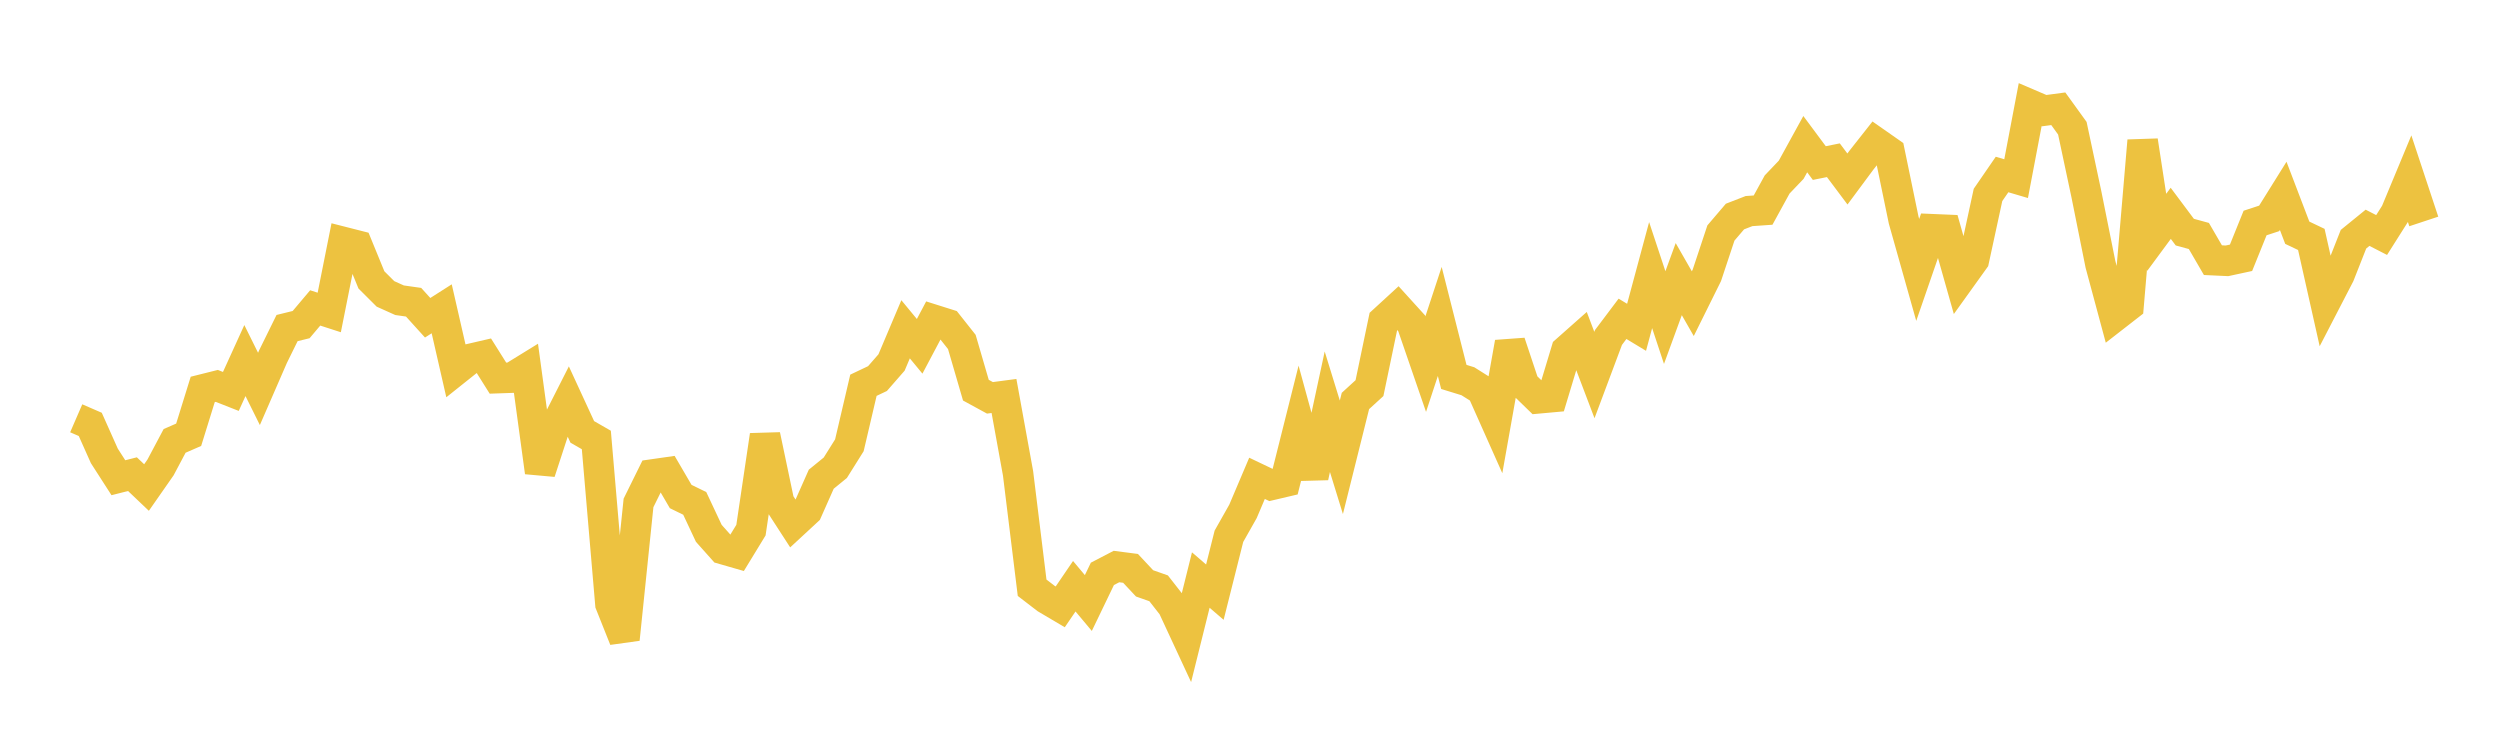 <svg width="164" height="48" xmlns="http://www.w3.org/2000/svg" xmlns:xlink="http://www.w3.org/1999/xlink"><path fill="none" stroke="rgb(237,194,64)" stroke-width="2" d="M5,27.44L5.922,27.84L6.844,29.905L7.766,31.339L8.689,31.105L9.611,31.982L10.533,30.66L11.455,28.923L12.377,28.52L13.299,25.546L14.222,25.315L15.144,25.678L16.066,23.653L16.988,25.513L17.91,23.393L18.832,21.521L19.754,21.294L20.677,20.2L21.599,20.498L22.521,15.876L23.443,16.111L24.365,18.361L25.287,19.28L26.21,19.695L27.132,19.826L28.054,20.845L28.976,20.257L29.898,24.287L30.82,23.552L31.743,23.338L32.665,24.806L33.587,24.774L34.509,24.206L35.431,30.975L36.353,28.15L37.275,26.331L38.198,28.332L39.12,28.862L40.042,39.621L40.964,41.935L41.886,32.992L42.808,31.124L43.731,30.992L44.653,32.572L45.575,33.022L46.497,34.986L47.419,36.02L48.341,36.286L49.263,34.776L50.186,28.556L51.108,32.943L52.03,34.367L52.952,33.514L53.874,31.436L54.796,30.685L55.719,29.211L56.641,25.273L57.563,24.835L58.485,23.779L59.407,21.601L60.329,22.718L61.251,20.977L62.174,21.268L63.096,22.432L64.018,25.595L64.94,26.098L65.862,25.976L66.784,31.05L67.707,38.556L68.629,39.265L69.551,39.81L70.473,38.457L71.395,39.559L72.317,37.645L73.24,37.165L74.162,37.284L75.084,38.269L76.006,38.593L76.928,39.772L77.85,41.756L78.772,38.051L79.695,38.846L80.617,35.179L81.539,33.548L82.461,31.378L83.383,31.818L84.305,31.601L85.228,27.925L86.15,31.292L87.072,27.009L87.994,29.999L88.916,26.304L89.838,25.461L90.76,21.04L91.683,20.193L92.605,21.209L93.527,23.886L94.449,21.087L95.371,24.726L96.293,25.01L97.216,25.591L98.138,27.658L99.06,22.471L99.982,25.238L100.904,26.134L101.826,26.05L102.749,22.991L103.671,22.174L104.593,24.602L105.515,22.139L106.437,20.914L107.359,21.471L108.281,18.047L109.204,20.833L110.126,18.31L111.048,19.921L111.97,18.061L112.892,15.285L113.814,14.205L114.737,13.847L115.659,13.783L116.581,12.101L117.503,11.135L118.425,9.457L119.347,10.697L120.269,10.511L121.192,11.743L122.114,10.5L123.036,9.33L123.958,9.975L124.88,14.436L125.802,17.707L126.725,15.035L127.647,15.074L128.569,18.331L129.491,17.046L130.413,12.787L131.335,11.447L132.257,11.719L133.18,6.863L134.102,7.258L135.024,7.135L135.946,8.412L136.868,12.747L137.79,17.341L138.713,20.768L139.635,20.051L140.557,9.232L141.479,15.243L142.401,13.994L143.323,15.228L144.246,15.48L145.168,17.067L146.09,17.11L147.012,16.911L147.934,14.629L148.856,14.327L149.778,12.848L150.701,15.267L151.623,15.706L152.545,19.814L153.467,18.032L154.389,15.692L155.311,14.943L156.234,15.417L157.156,13.959L158.078,11.742L159,14.527"></path></svg>